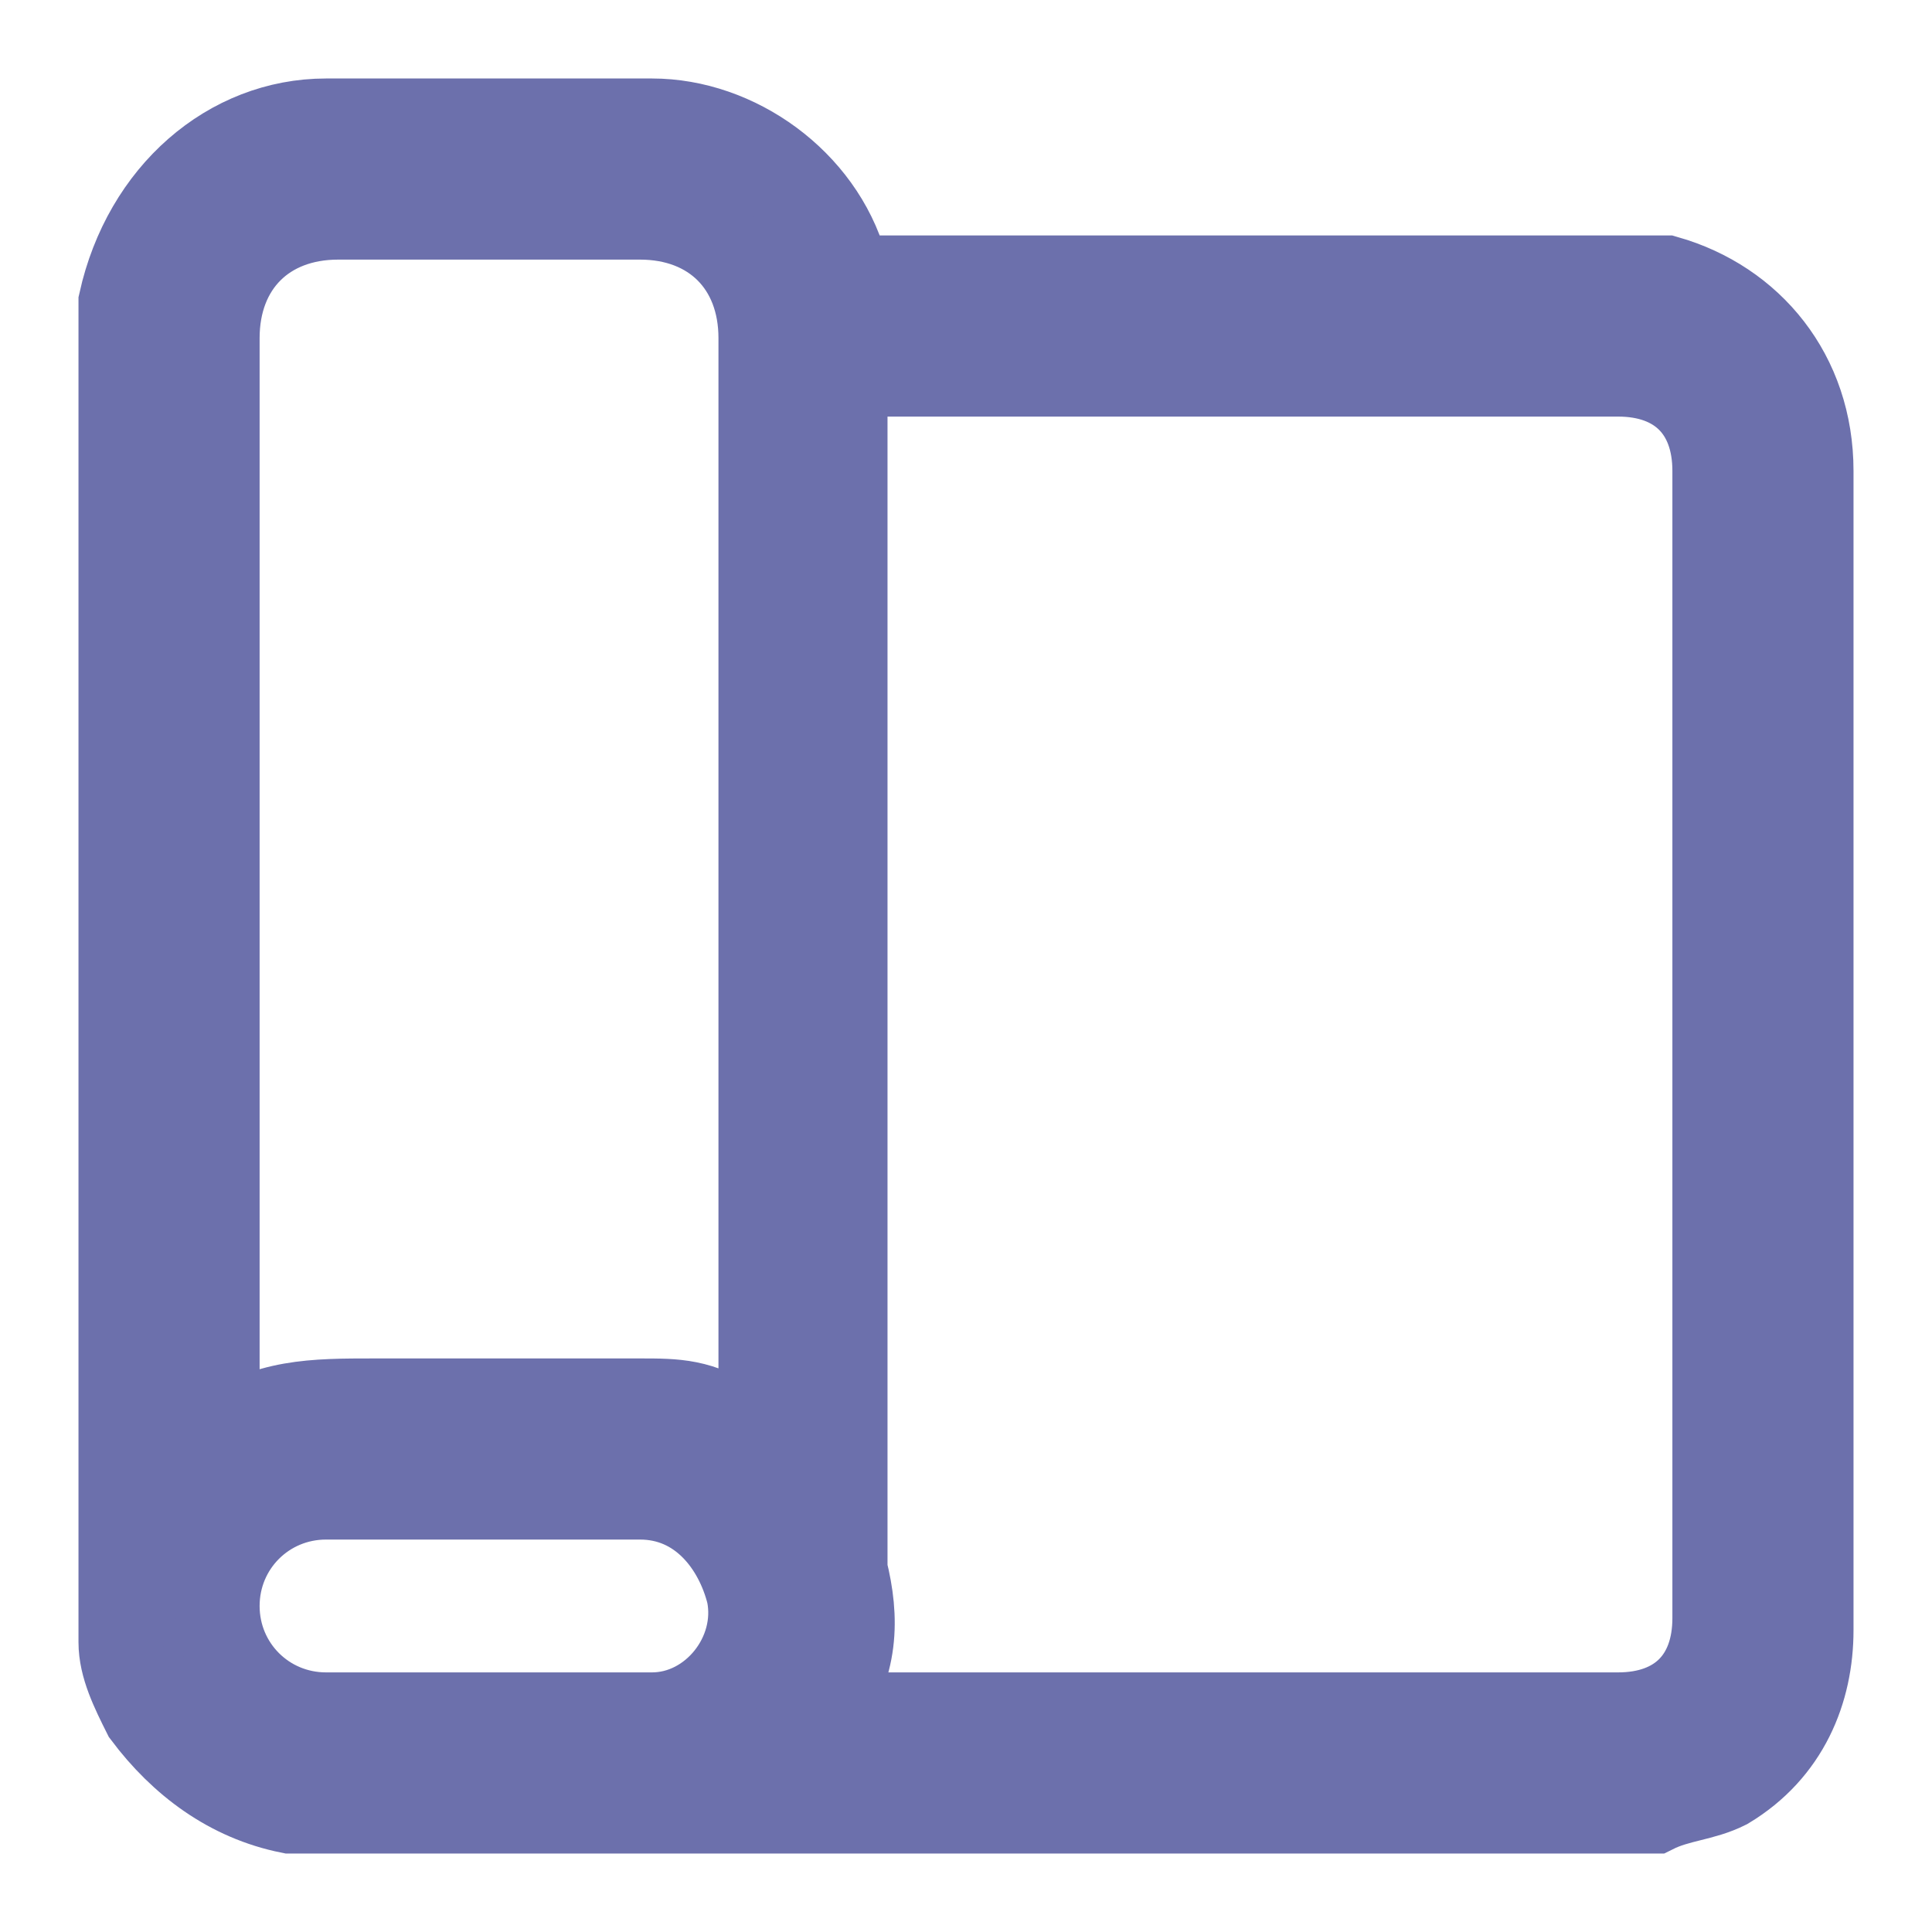 <?xml version="1.0" encoding="utf-8"?>
<!-- Generator: Adobe Illustrator 27.6.1, SVG Export Plug-In . SVG Version: 6.00 Build 0)  -->
<svg version="1.1" id="Слой_1" xmlns="http://www.w3.org/2000/svg" xmlns:xlink="http://www.w3.org/1999/xlink" x="0px" y="0px"
	 viewBox="0 0 16 16" style="enable-background:new 0 0 16 16;" xml:space="preserve">
<style type="text/css">
	.st0{fill:#6C70AC;stroke:#6C70AC;stroke-width:0.7;stroke-miterlimit:10;}
</style>
<g>
	<path class="st0" d="M13.7,15c-3.7,0-7.5,0-11.2,0c0,0,0,0-0.1,0c-0.5-0.1-0.9-0.4-1.2-0.8C1.1,14,1,13.8,1,13.6c0-3.7,0-7.3,0-11
		c0,0,0,0,0-0.1C1.2,1.6,1.9,1,2.7,1c0.9,0,1.8,0,2.7,0C6.1,1,6.8,1.5,7,2.2c0,0.1,0.1,0.1,0.2,0.1c2.1,0,4.1,0,6.2,0
		c0.1,0,0.3,0,0.4,0C14.5,2.5,15,3.1,15,3.9c0,2.2,0,4.4,0,6.6c0,1,0,2,0,3c0,0.5-0.2,1-0.7,1.3C14.1,14.9,13.9,14.9,13.7,15z
		 M6.8,14.2c0.1,0,0.1,0,0.2,0c2.1,0,4.3,0,6.4,0c0.5,0,0.8-0.3,0.8-0.8c0-3.2,0-6.3,0-9.5c0-0.5-0.3-0.8-0.8-0.8
		c-2.1,0-4.1,0-6.2,0c0,0-0.1,0-0.2,0c0,0.1,0,0.1,0,0.2C7,6.5,7,9.8,7,13C7.1,13.4,7.1,13.8,6.8,14.2z M6.3,11.8c0-0.1,0-0.1,0-0.1
		c0-3,0-5.9,0-8.9c0-0.6-0.4-1-1-1c-0.8,0-1.7,0-2.5,0c-0.6,0-1,0.4-1,1c0,3,0,5.9,0,8.9c0,0,0,0.1,0,0.2c0.4-0.3,0.8-0.3,1.3-0.3
		c0.7,0,1.5,0,2.2,0c0.3,0,0.5,0,0.8,0.2C6.1,11.7,6.2,11.8,6.3,11.8z M4.1,12.4L4.1,12.4c-0.4,0-0.9,0-1.3,0c0,0,0,0-0.1,0
		c-0.5,0-0.9,0.4-0.9,0.9s0.4,0.9,0.9,0.9c0.9,0,1.8,0,2.7,0c0.5,0,0.9-0.5,0.8-1c-0.1-0.4-0.4-0.8-0.9-0.8
		C4.9,12.4,4.5,12.4,4.1,12.4z"/>
</g>
</svg>
